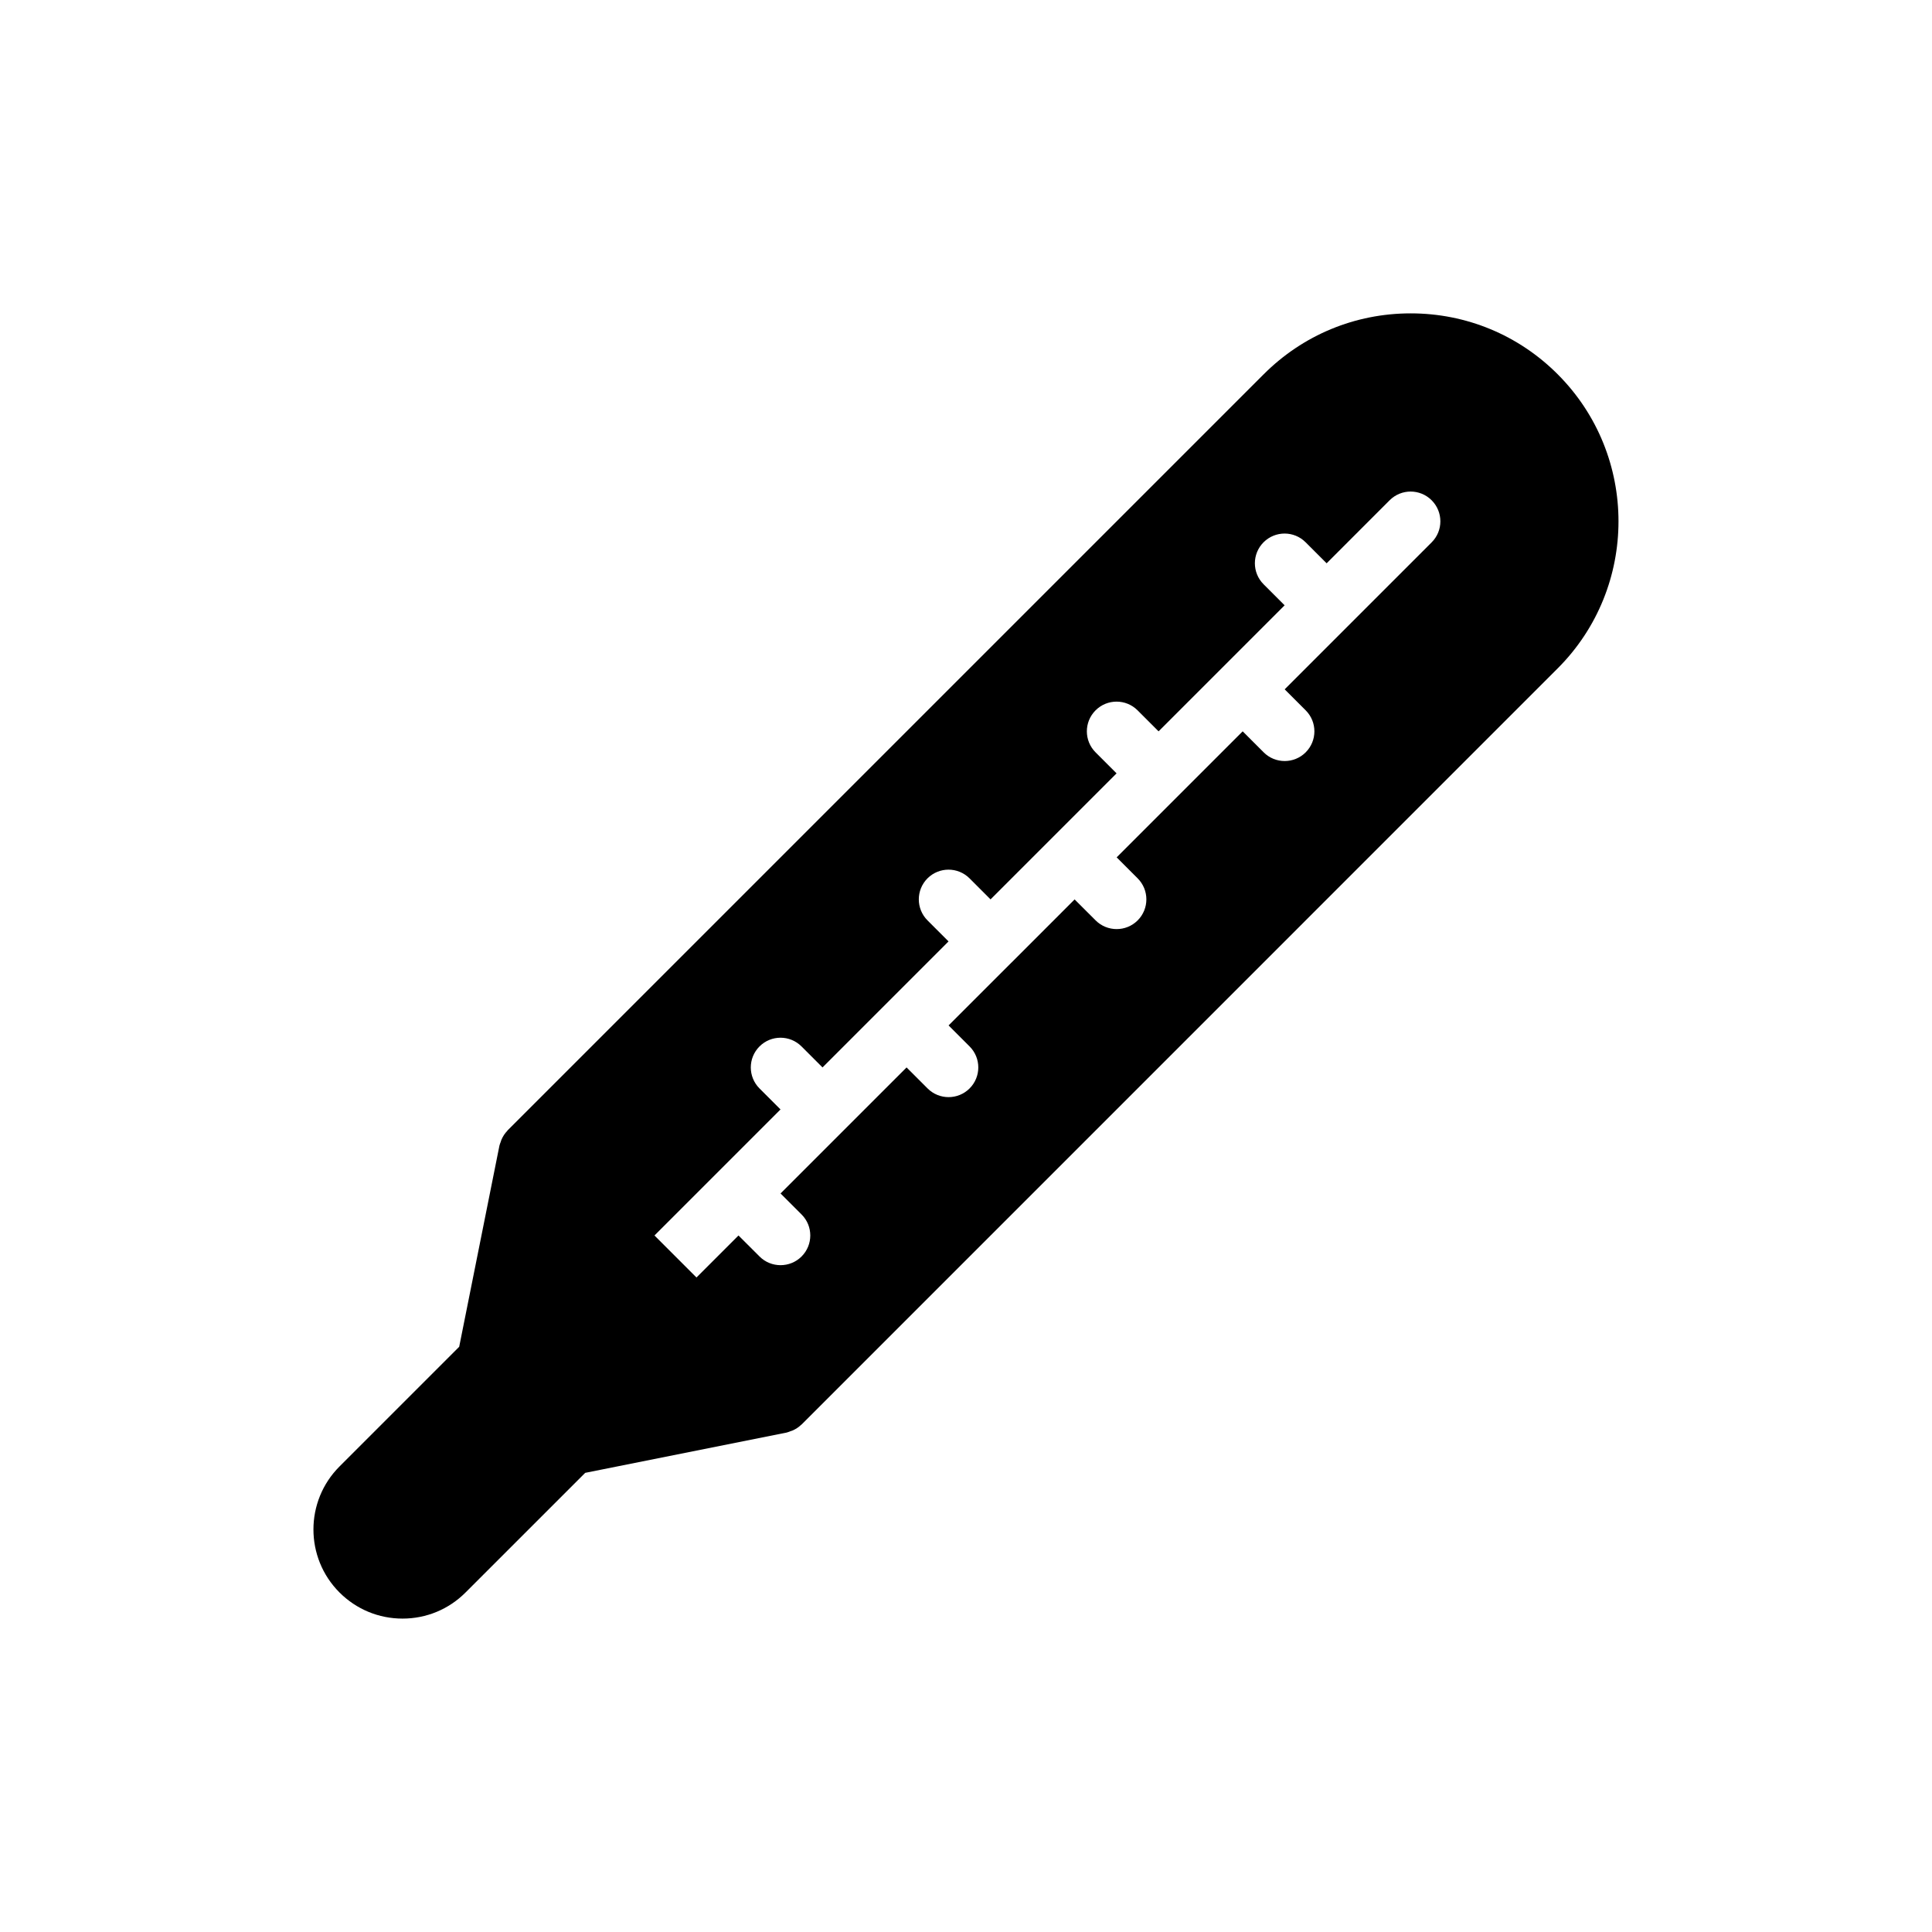 <?xml version="1.0" encoding="UTF-8"?>
<!-- Uploaded to: ICON Repo, www.iconrepo.com, Generator: ICON Repo Mixer Tools -->
<svg fill="#000000" width="800px" height="800px" version="1.1" viewBox="144 144 512 512" xmlns="http://www.w3.org/2000/svg">
 <path d="m556.81 243.19c-10.398-10.406-24.246-16.145-38.965-16.145-14.711 0-28.559 5.738-38.957 16.145l-200.39 200.39c-0.031 0.039-0.047 0.086-0.078 0.125-0.637 0.652-1.133 1.426-1.504 2.266-0.094 0.211-0.156 0.441-0.227 0.66-0.109 0.324-0.27 0.629-0.332 0.969l-10.668 53.316-31.715 31.715c-9.211 9.211-9.211 24.184 0 33.395 4.465 4.457 10.391 6.918 16.703 6.918s12.242-2.457 16.695-6.918l31.715-31.707 53.324-10.66c0.371-0.078 0.691-0.234 1.047-0.363 0.203-0.078 0.418-0.125 0.613-0.211 0.836-0.371 1.59-0.867 2.234-1.488 0.031-0.039 0.086-0.047 0.125-0.086l200.38-200.39c21.477-21.484 21.477-56.441 0-77.926zm-33.391 44.523-38.965 38.965 5.566 5.566c3.078 3.078 3.078 8.055 0 11.133-1.535 1.535-3.551 2.305-5.566 2.305s-4.031-0.77-5.566-2.305l-5.566-5.566-33.395 33.395 5.566 5.566c3.078 3.078 3.078 8.062 0 11.141-1.535 1.535-3.551 2.305-5.566 2.305s-4.031-0.77-5.566-2.297l-5.574-5.566-16.688 16.695s-0.008 0.008-0.008 0.008-0.008 0-0.016 0.008l-16.688 16.68 5.566 5.566c3.078 3.078 3.078 8.055 0 11.133-1.535 1.535-3.551 2.305-5.566 2.305s-4.031-0.77-5.566-2.305l-5.566-5.566-33.402 33.402 5.574 5.566c3.078 3.07 3.078 8.055 0 11.133-1.535 1.535-3.559 2.305-5.574 2.305-2.016 0-4.031-0.77-5.566-2.305l-5.574-5.566-11.133 11.133-11.133-11.133 16.688-16.688s0-0.008 0.008-0.008 0.008-0.008 0.008-0.008l16.695-16.695-5.566-5.566c-3.078-3.078-3.078-8.055 0-11.133s8.055-3.078 11.133 0l5.566 5.566 33.395-33.395-5.574-5.574c-3.07-3.078-3.07-8.062 0-11.141 3.078-3.07 8.062-3.07 11.141 0l5.566 5.574 16.68-16.68c0.008-0.008 0.008-0.016 0.016-0.023 0.008-0.008 0.016-0.008 0.023-0.016l16.68-16.68-5.566-5.566c-3.078-3.078-3.078-8.055 0-11.133 3.078-3.078 8.055-3.078 11.133 0l5.566 5.566 33.402-33.402-5.574-5.574c-3.078-3.078-3.078-8.055 0-11.133s8.055-3.078 11.133 0l5.574 5.574 16.695-16.703c3.078-3.078 8.055-3.078 11.133 0 3.078 3.078 3.086 8.066 0.02 11.137z"/>
</svg>